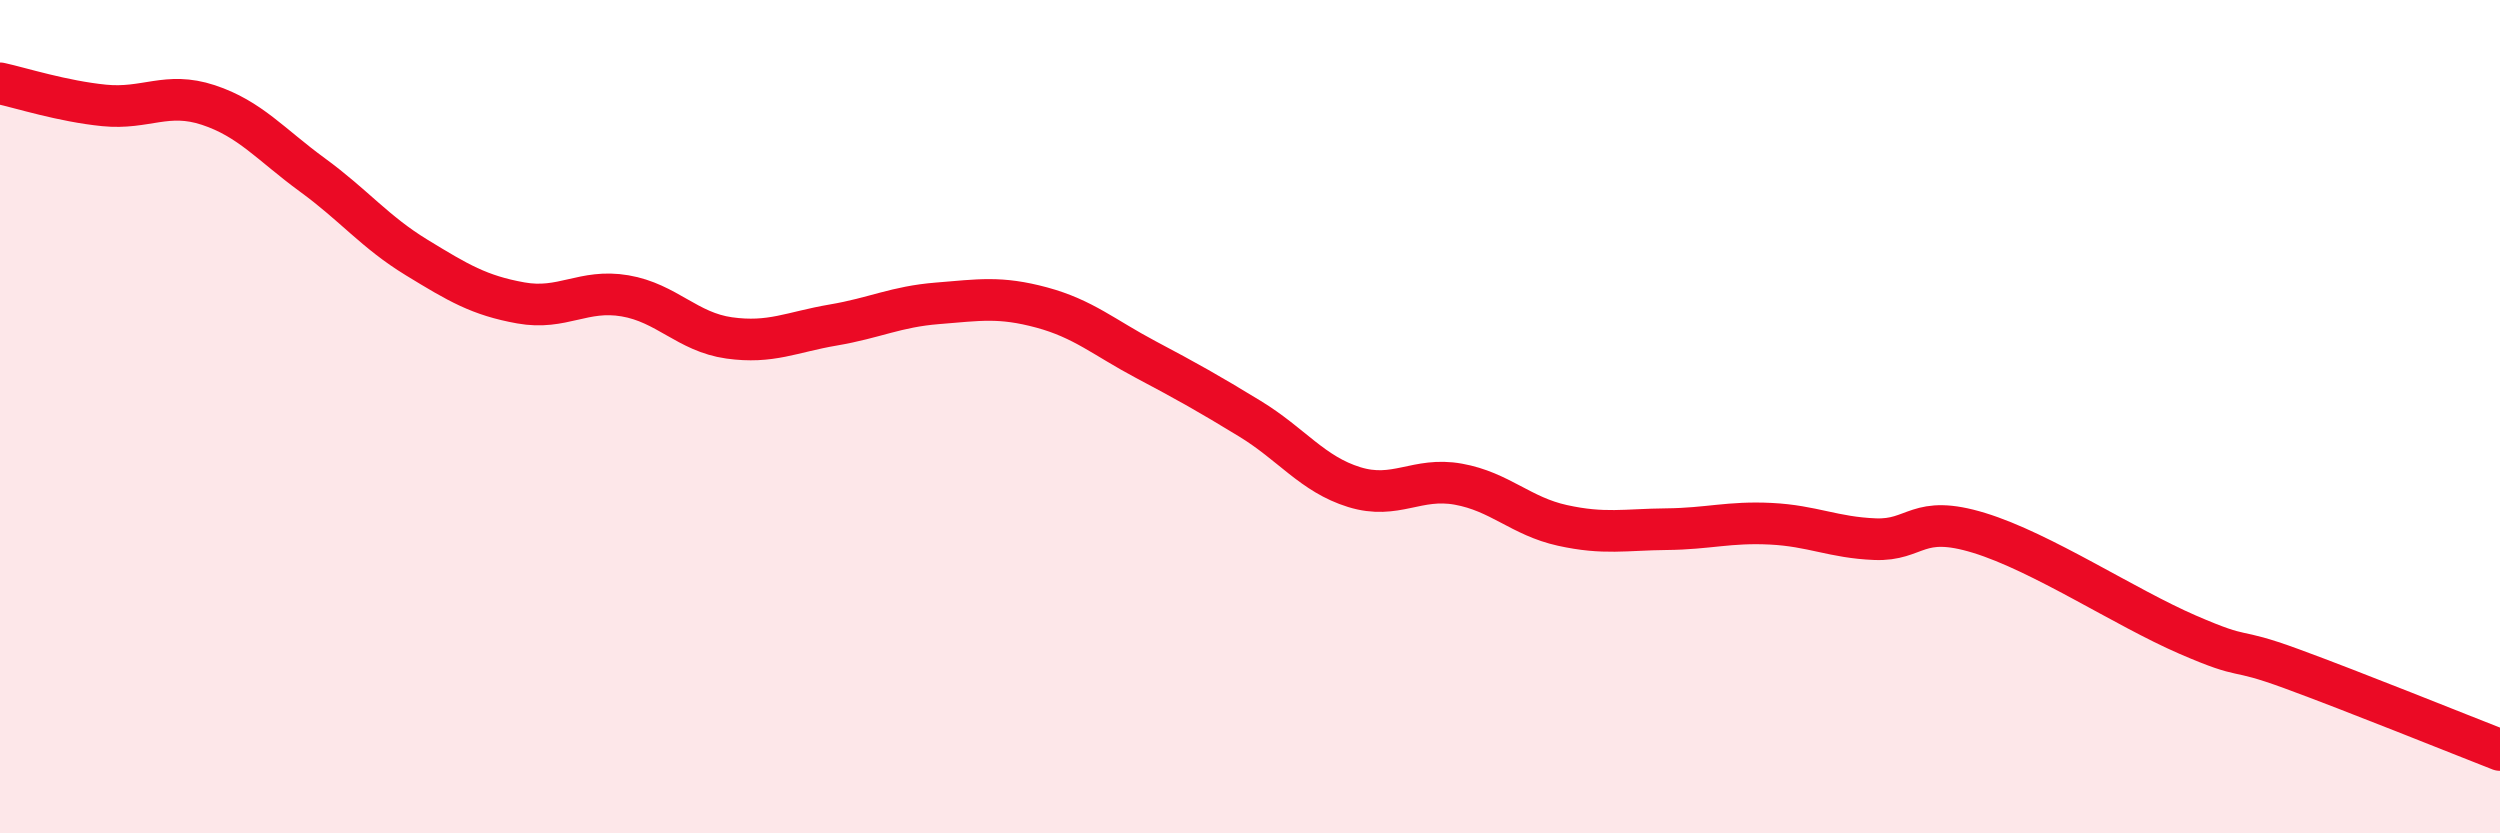 
    <svg width="60" height="20" viewBox="0 0 60 20" xmlns="http://www.w3.org/2000/svg">
      <path
        d="M 0,2 C 0.5,2.11 1.5,2.43 2.5,2.53 C 3.5,2.63 4,2.19 5,2.52 C 6,2.85 6.5,3.47 7.5,4.2 C 8.5,4.93 9,5.57 10,6.18 C 11,6.79 11.5,7.09 12.5,7.27 C 13.5,7.45 14,6.93 15,7.1 C 16,7.27 16.5,7.97 17.5,8.11 C 18.5,8.25 19,7.97 20,7.8 C 21,7.63 21.5,7.36 22.5,7.28 C 23.5,7.2 24,7.11 25,7.38 C 26,7.65 26.5,8.1 27.5,8.63 C 28.5,9.16 29,9.44 30,10.05 C 31,10.66 31.5,11.38 32.5,11.69 C 33.5,12 34,11.44 35,11.62 C 36,11.8 36.5,12.39 37.5,12.61 C 38.5,12.83 39,12.71 40,12.7 C 41,12.69 41.5,12.52 42.5,12.57 C 43.5,12.62 44,12.9 45,12.94 C 46,12.98 46,12.33 47.5,12.79 C 49,13.25 51,14.58 52.5,15.23 C 54,15.88 53.5,15.5 55,16.05 C 56.5,16.6 59,17.61 60,18L60 20L0 20Z"
        fill="#EB0A25"
        opacity="0.1"
        stroke-linecap="round"
        stroke-linejoin="round"
      />
      <path
        d="M 0,2 C 0.5,2.11 1.5,2.43 2.5,2.53 C 3.5,2.63 4,2.19 5,2.52 C 6,2.85 6.5,3.47 7.5,4.2 C 8.5,4.93 9,5.57 10,6.18 C 11,6.79 11.5,7.09 12.5,7.27 C 13.5,7.45 14,6.93 15,7.1 C 16,7.27 16.5,7.97 17.5,8.11 C 18.5,8.25 19,7.97 20,7.8 C 21,7.63 21.5,7.36 22.5,7.28 C 23.5,7.2 24,7.11 25,7.38 C 26,7.65 26.5,8.1 27.5,8.63 C 28.5,9.16 29,9.44 30,10.05 C 31,10.66 31.5,11.38 32.5,11.69 C 33.5,12 34,11.44 35,11.62 C 36,11.8 36.5,12.39 37.5,12.61 C 38.5,12.83 39,12.71 40,12.7 C 41,12.69 41.5,12.52 42.5,12.57 C 43.5,12.62 44,12.9 45,12.94 C 46,12.98 46,12.33 47.5,12.79 C 49,13.25 51,14.58 52.5,15.23 C 54,15.88 53.5,15.5 55,16.05 C 56.5,16.6 59,17.61 60,18"
        stroke="#EB0A25"
        stroke-width="1"
        fill="none"
        stroke-linecap="round"
        stroke-linejoin="round"
      />
    </svg>
  